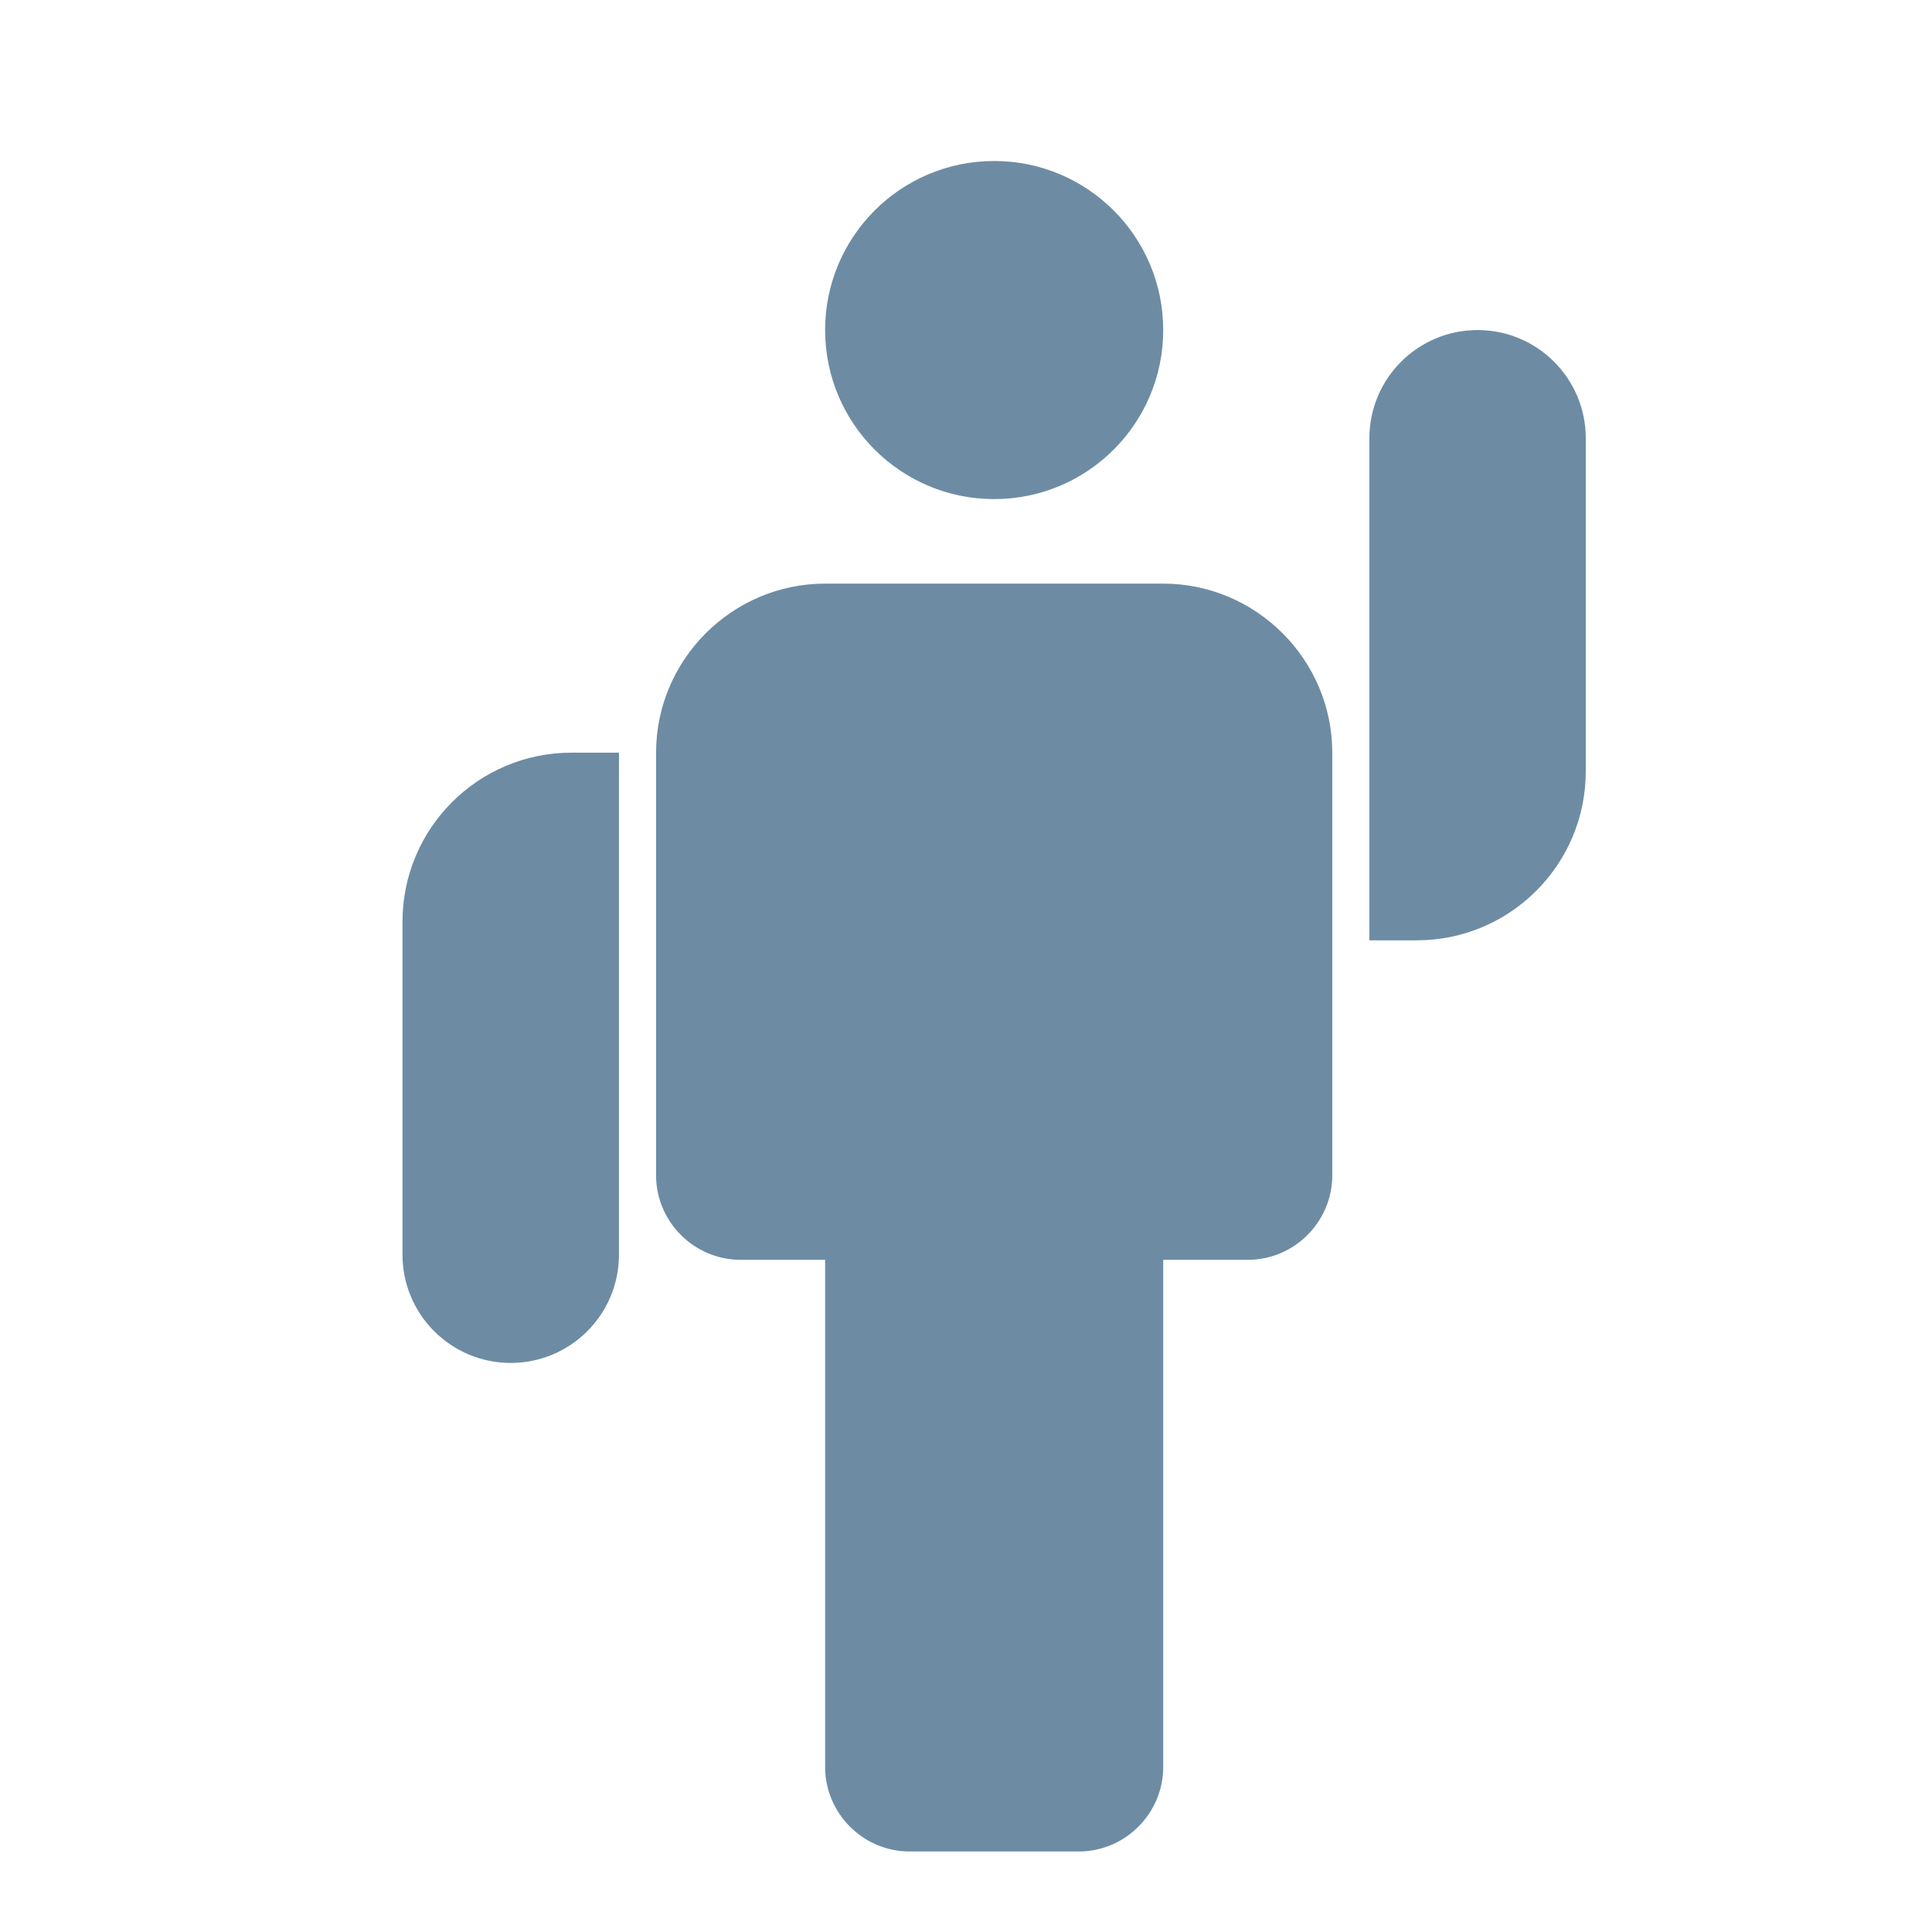 <?xml version="1.0" encoding="UTF-8"?> <svg xmlns="http://www.w3.org/2000/svg" width="24" height="24" viewBox="0 0 24 24" fill="none"><path d="M14.45 7.25H10.25C9.095 7.25 8.15 8.195 8.15 9.35V14.6C8.15 15.178 8.623 15.65 9.2 15.65H10.25V21.95C10.25 22.527 10.723 23 11.3 23H13.4C13.978 23 14.45 22.527 14.45 21.95V15.65H15.5C16.078 15.65 16.55 15.178 16.55 14.6V9.35C16.55 8.195 15.605 7.25 14.45 7.25Z" fill="#6D8CA4"></path><path d="M12.35 6.2C13.51 6.2 14.45 5.26 14.45 4.1C14.45 2.94 13.51 2 12.35 2C11.19 2 10.25 2.94 10.25 4.1C10.25 5.26 11.19 6.2 12.35 6.2Z" fill="#6D8CA4"></path><path d="M17.599 11.681C18.759 11.681 19.699 10.741 19.699 9.581L19.699 5.444C19.699 4.702 19.097 4.1 18.355 4.1C17.613 4.1 17.011 4.702 17.011 5.444L17.011 11.681L17.599 11.681Z" fill="#6D8CA4"></path><path d="M7.1 9.35C5.94 9.35 5 10.29 5 11.45L5 15.587C5 16.329 5.602 16.931 6.344 16.931C7.087 16.931 7.689 16.329 7.689 15.587L7.689 9.35L7.1 9.35Z" fill="#6D8CA4"></path></svg> 